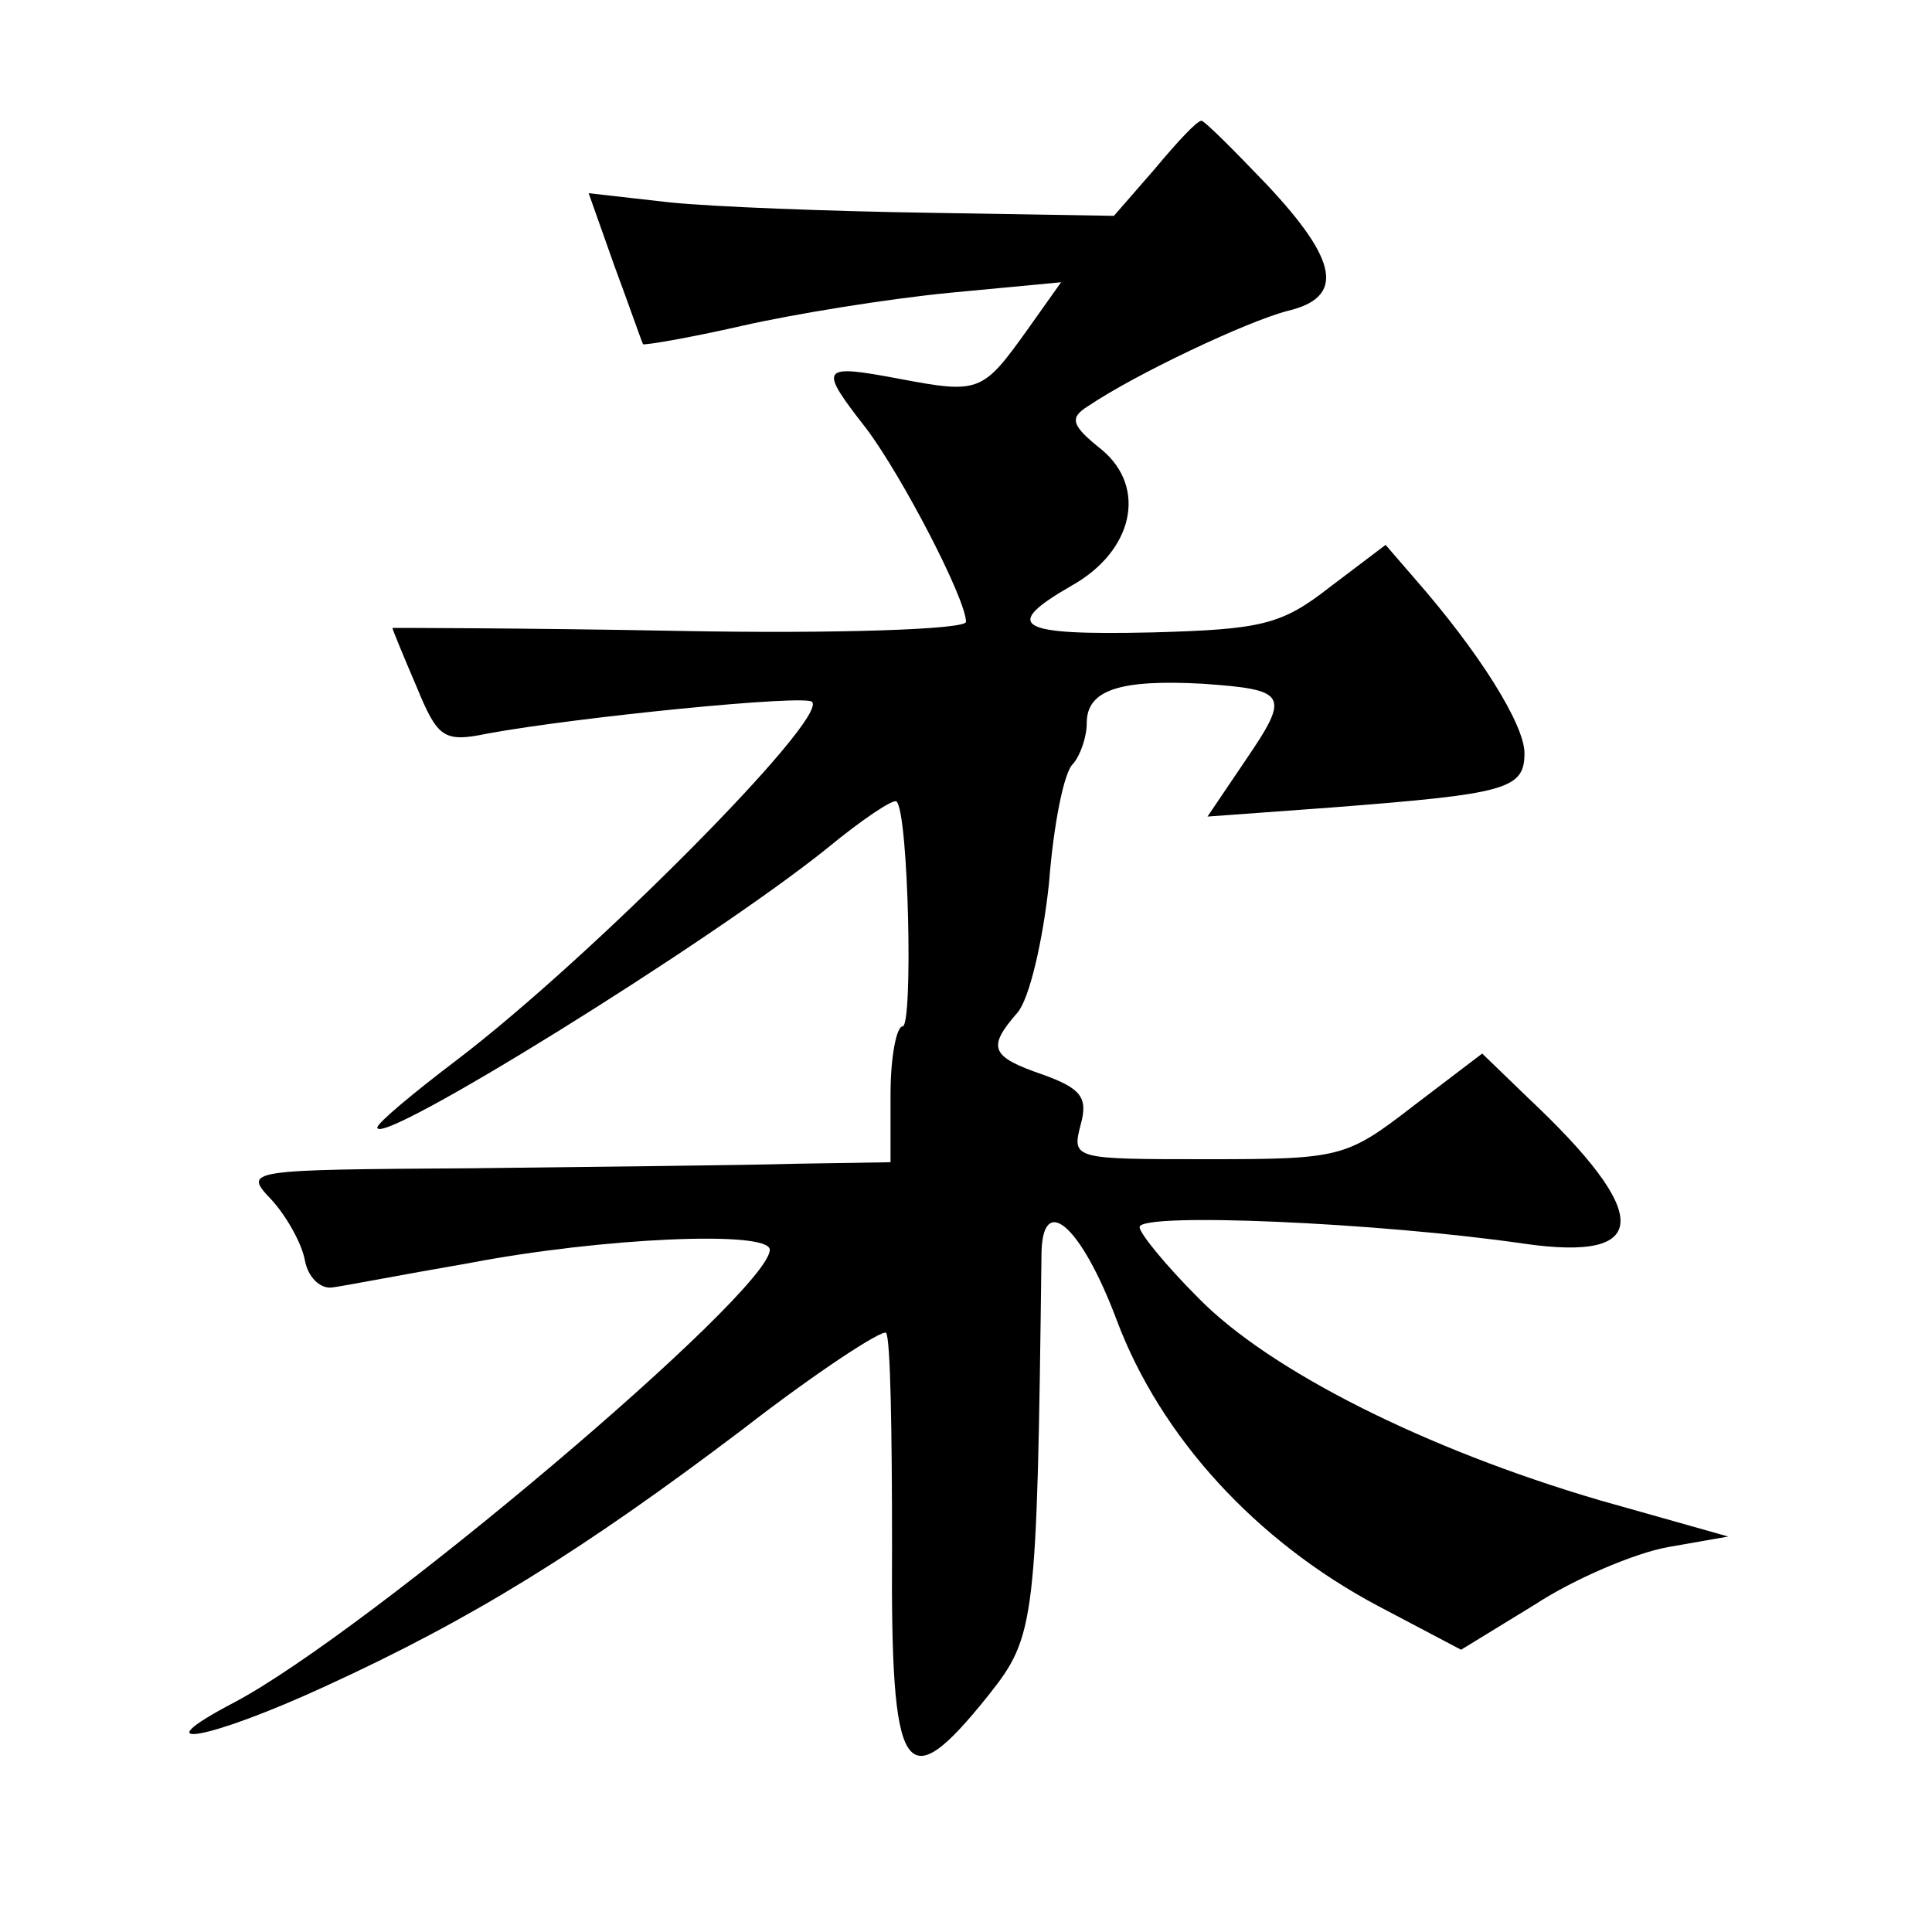 <?xml version="1.0" standalone="no"?>
<!DOCTYPE svg PUBLIC "-//W3C//DTD SVG 20010904//EN"
 "http://www.w3.org/TR/2001/REC-SVG-20010904/DTD/svg10.dtd">
<svg version="1.0" xmlns="http://www.w3.org/2000/svg"
 width="128pt" height="128pt" viewBox="0 0 128 128"
 preserveAspectRatio="xMidYMid meet">
<g transform="translate(0,128) scale(0.1,-0.1)"
fill="#0" stroke="none">
<path d="M765 1168 l-27 -31 -121 2 c-67 1 -146 4 -174 7 l-53 6 17 -48 c10 -27
18 -50 19 -52 0 -1 30 4 65 12 35 8 97 18 138 22 l74 7 -22 -31 c-30 -42 -32 -43
-85 -33 -53 10 -54 8 -22 -33 24 -32 66 -113 66 -128 0 -5 -86 -8 -190 -6 -105
2 -190 2 -190 2 0 -1 7 -18 16 -39 14 -34 18 -37 47 -31 60 11 211 26 215 21 11
-11 -147 -170 -235 -237 -29 -22 -53 -42 -53 -45 0 -14 221 123 298 185 23 19 44
33 46 31 8 -8 11 -149 4 -149 -4 0 -8 -20 -8 -45 l0 -45 -62 -1 c-35 -1 -131 -2
-215 -3 -151 -1 -152 -1 -133 -21 10 -11 20 -29 22 -40 2 -11 10 -19 18 -18 8 1
49 9 90 16 88 17 200 22 200 9 0 -28 -266 -253 -355 -300 -63 -33 -17 -25 61 11
96 44 169 89 276 170 49 38 92 66 95 64 3 -3 4 -67 4 -141 -1 -155 8 -169 64 -99
31 39 32 48 35 291 0 43 26 21 50 -43 29 -77 92 -146 173 -189 l55 -29 49 30 c26
17 66 34 88 38 l40 7 -85 24 c-116 34 -219 86 -266 134 -22 22 -39 43 -39 47 0
10 159 3 255 -11 84 -12 85 19 2 97 l-30 29 -46 -35 c-44 -34 -48 -35 -136 -35
-89 0 -90 0 -84 23 5 18 0 24 -25 33 -35 12 -37 18 -17 41 8 9 17 48 21 86 3 39
10 74 16 79 5 6 9 18 9 27 0 22 22 29 77 26 56 -4 58 -7 28 -51 l-25 -37 82 6 c116
9 128 12 128 36 0 19 -30 67 -73 116 l-19 22 -37 -28 c-32 -25 -45 -28 -118 -30
-89 -2 -100 4 -53 31 41 23 50 65 20 90 -20 16 -22 21 -9 29 31 21 105 56 132 63
38 9 34 33 -14 84 -22 23 -41 42 -43 42 -3 0 -16 -14 -31 -32z"/>
</g>
</svg>
